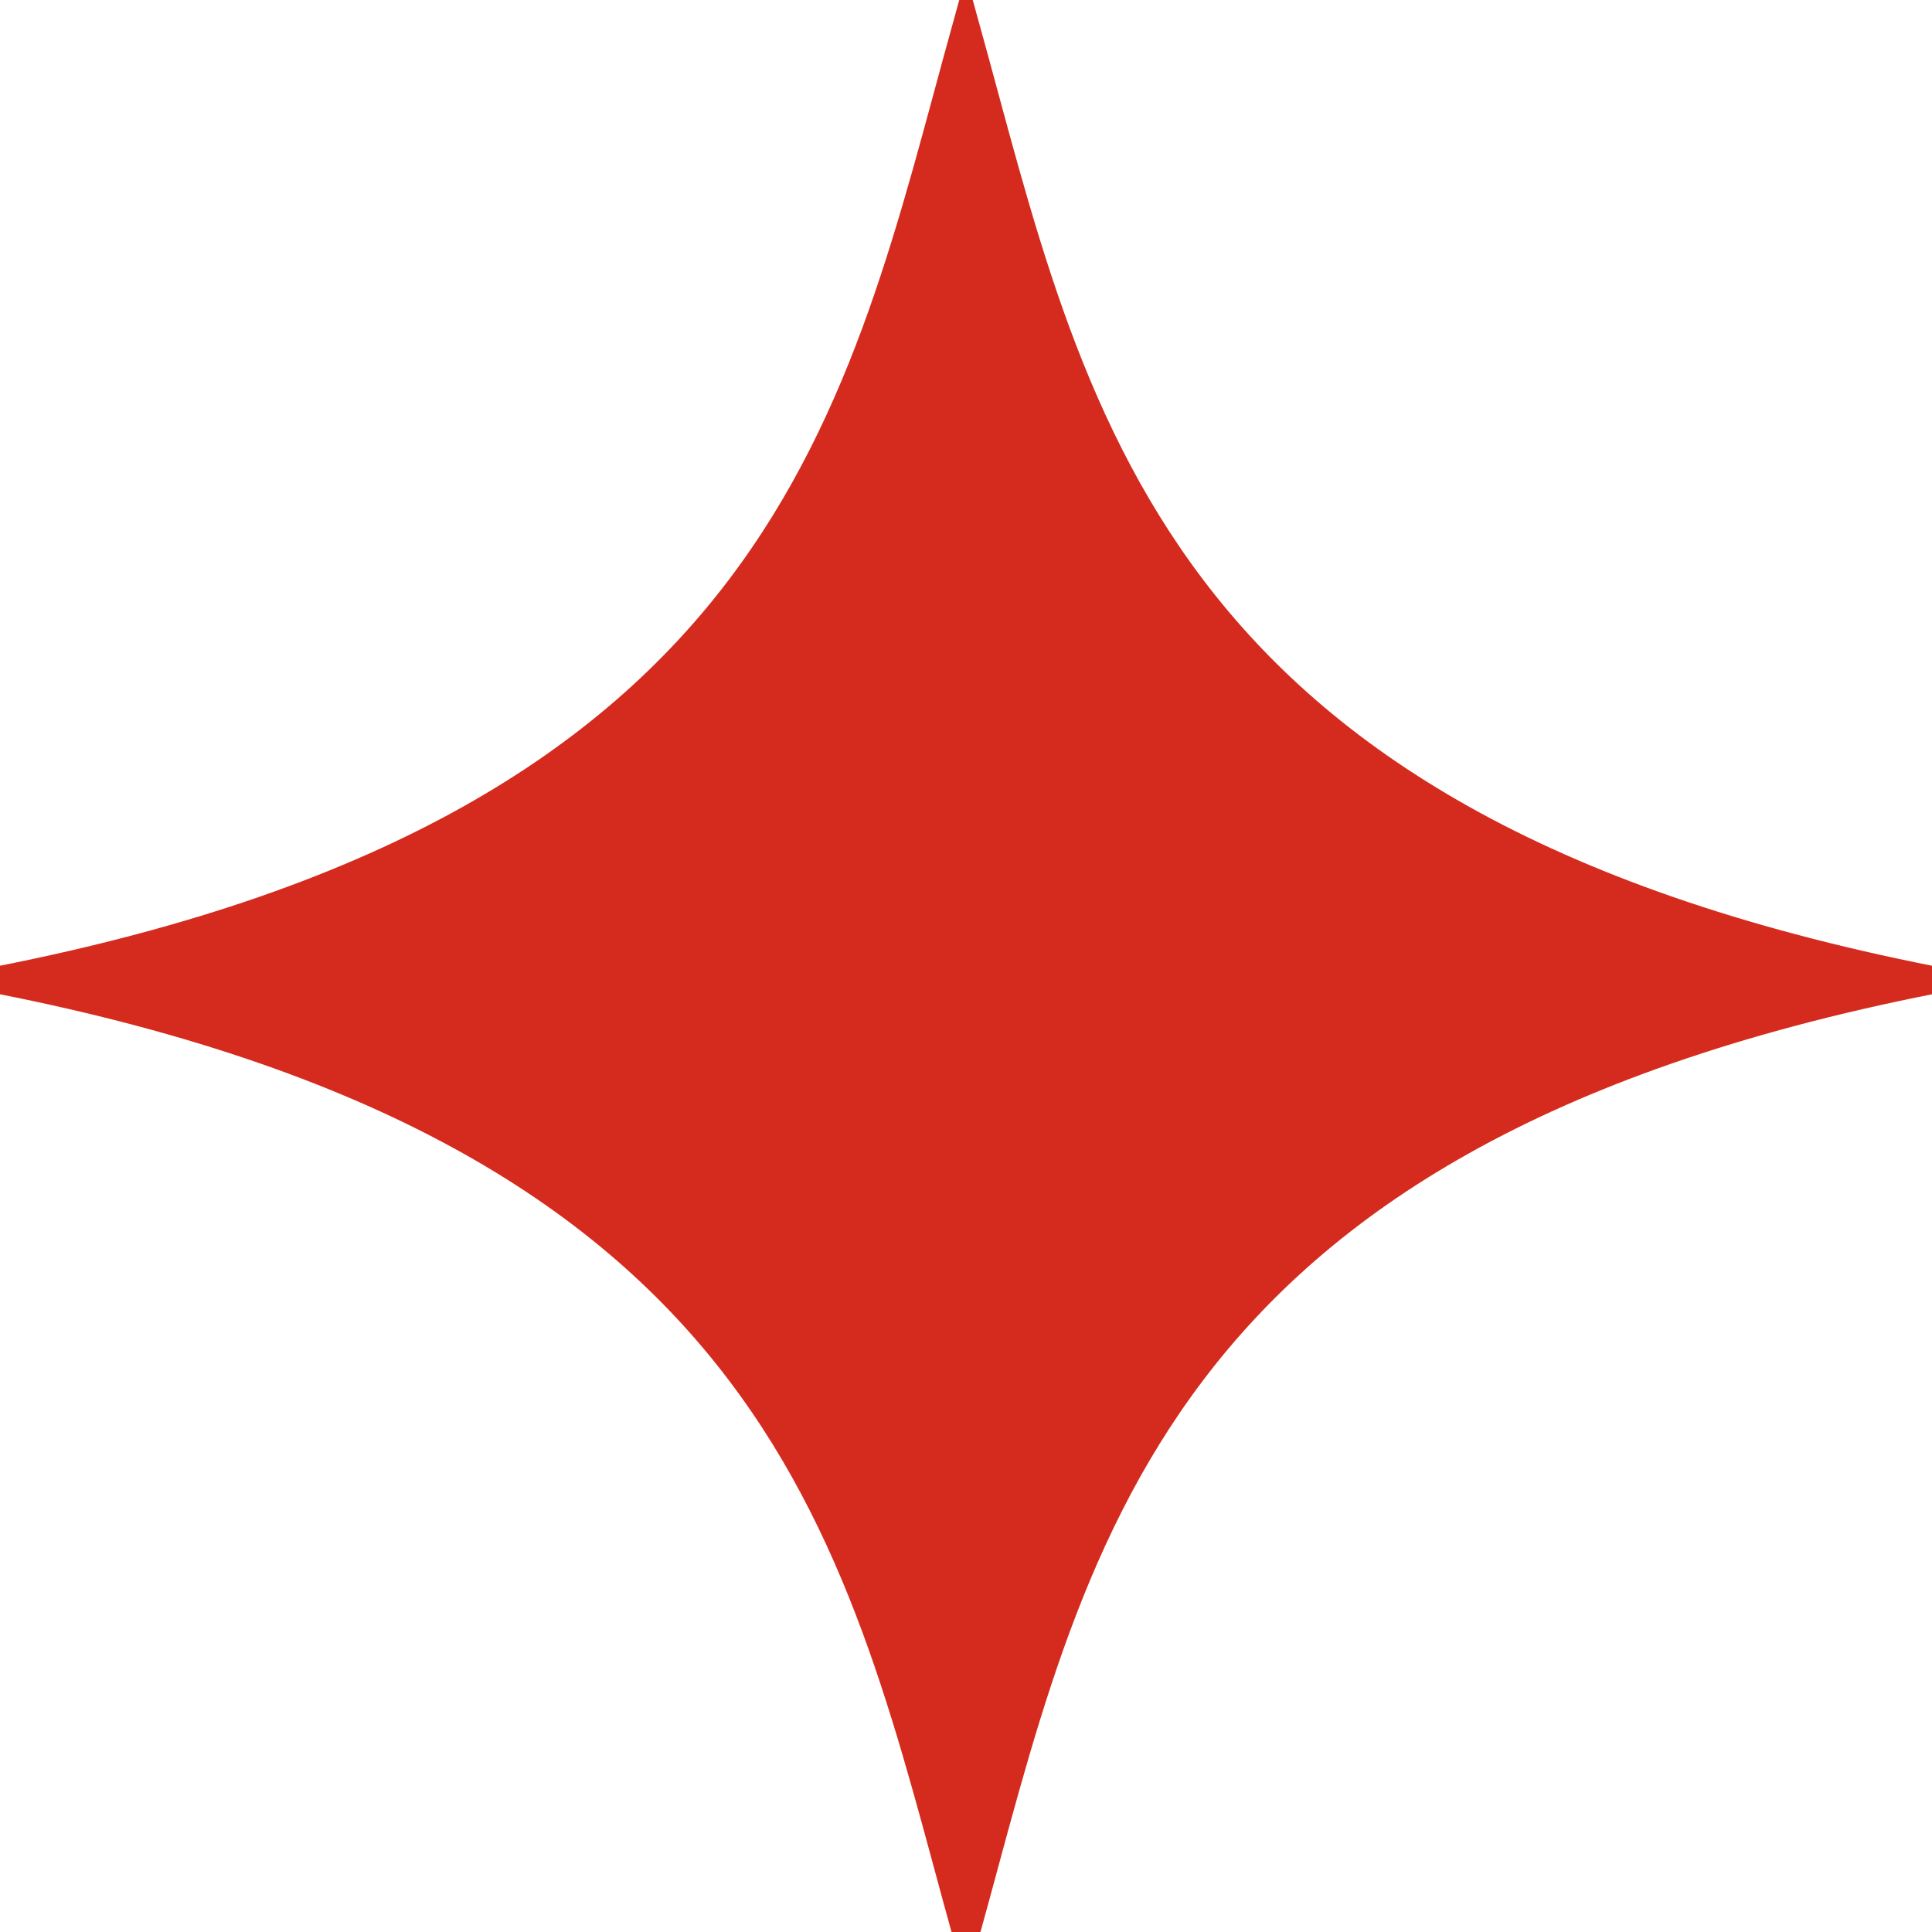 <?xml version="1.0" encoding="UTF-8"?>
<svg width="69px" height="69px" viewBox="0 0 69 69" version="1.1" xmlns="http://www.w3.org/2000/svg" xmlns:xlink="http://www.w3.org/1999/xlink">
    <title>Layout/Accessory/Star</title>
    <g id="Layout/Accessory/Star" stroke="none" stroke-width="1" fill="none" fill-rule="evenodd">
        <path d="M69,35 C40.773,40.564 38.264,55.4 34.5,69 C30.736,55.4 28.227,40.564 0,35 C28.227,29.436 30.736,14.6 34.5,1 C38.264,14.6 40.773,29.436 69,35 Z" id="Path" stroke="#D52B1E" fill="#D52B1E" fill-rule="nonzero"></path>
    </g>
</svg>